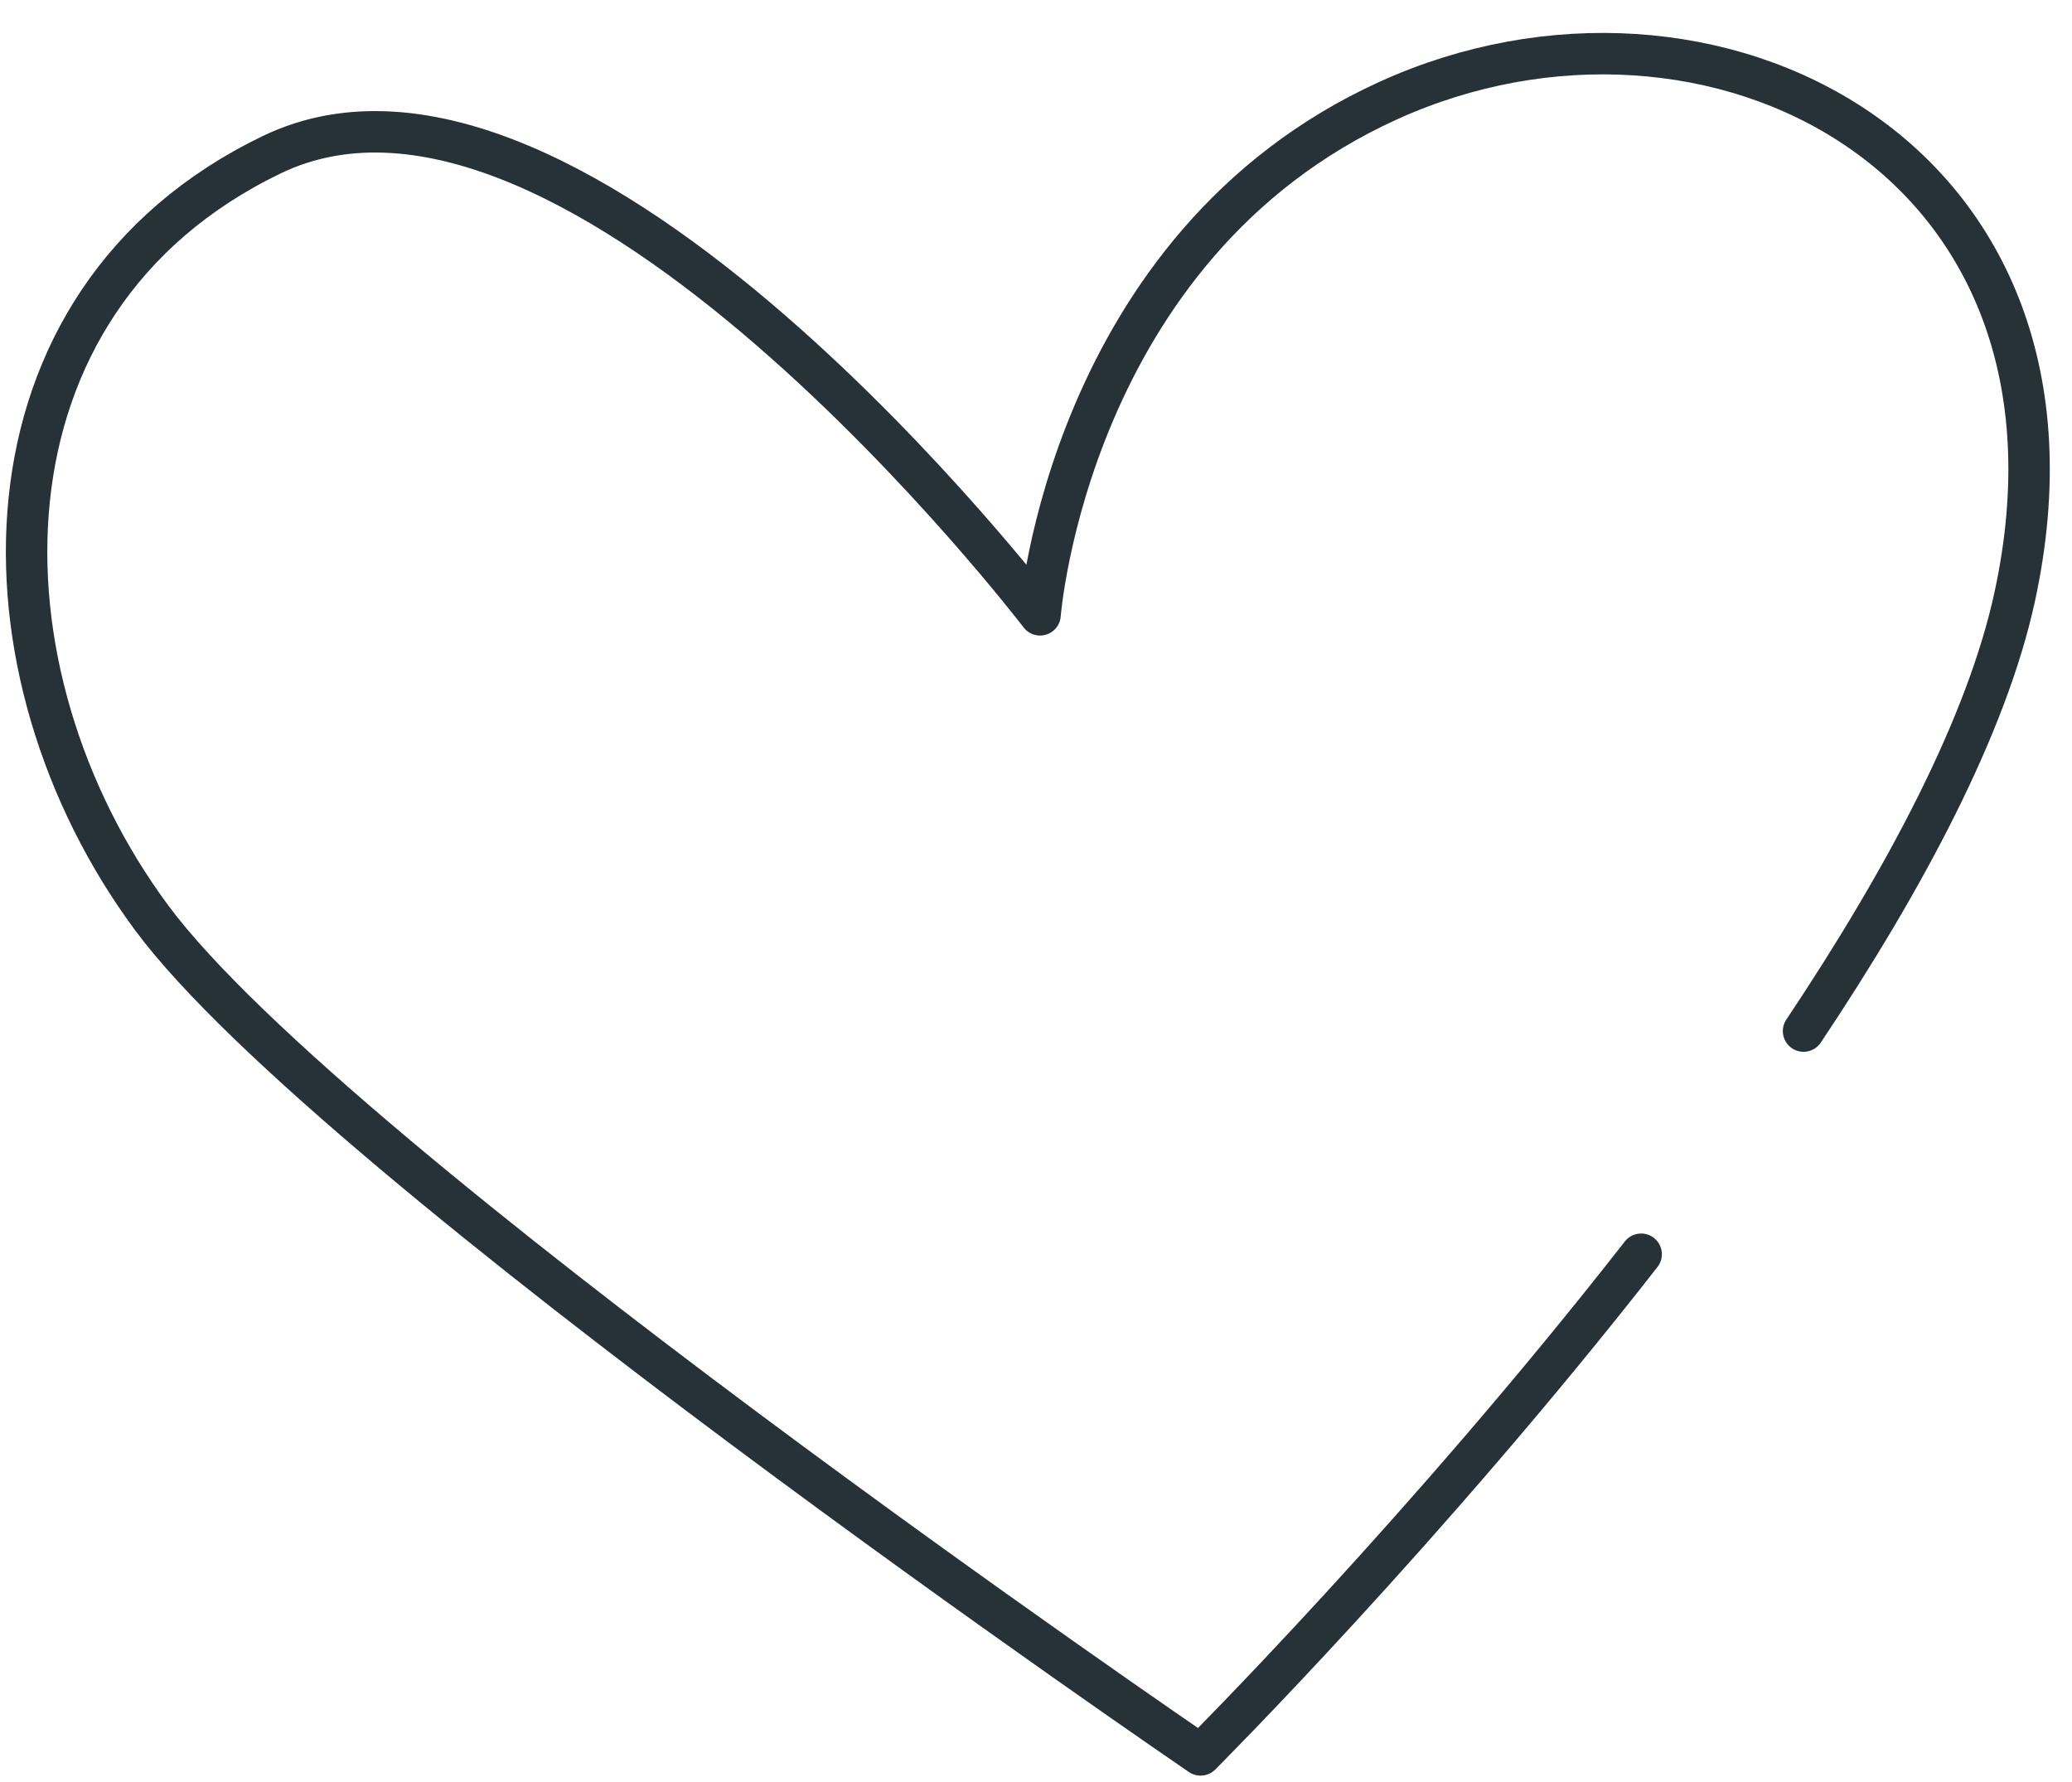 <?xml version="1.0" encoding="UTF-8"?> <svg xmlns="http://www.w3.org/2000/svg" width="50" height="43" viewBox="0 0 50 43" fill="none"> <path d="M43.522 24.88C45.972 21.212 47.944 17.513 48.62 14.39C50.921 3.753 41.222 -1.085 33.499 2.428C25.775 5.941 25.098 14.836 25.098 14.836C25.098 14.836 13.909 0.192 6.558 3.733C-0.795 7.275 -0.73 16.226 3.665 22.154C8.062 28.08 28.971 42.346 28.971 42.346C28.971 42.346 34.411 36.913 39.603 30.265" stroke="#263238" stroke-miterlimit="10" stroke-linecap="round" stroke-linejoin="round"></path> </svg> 
